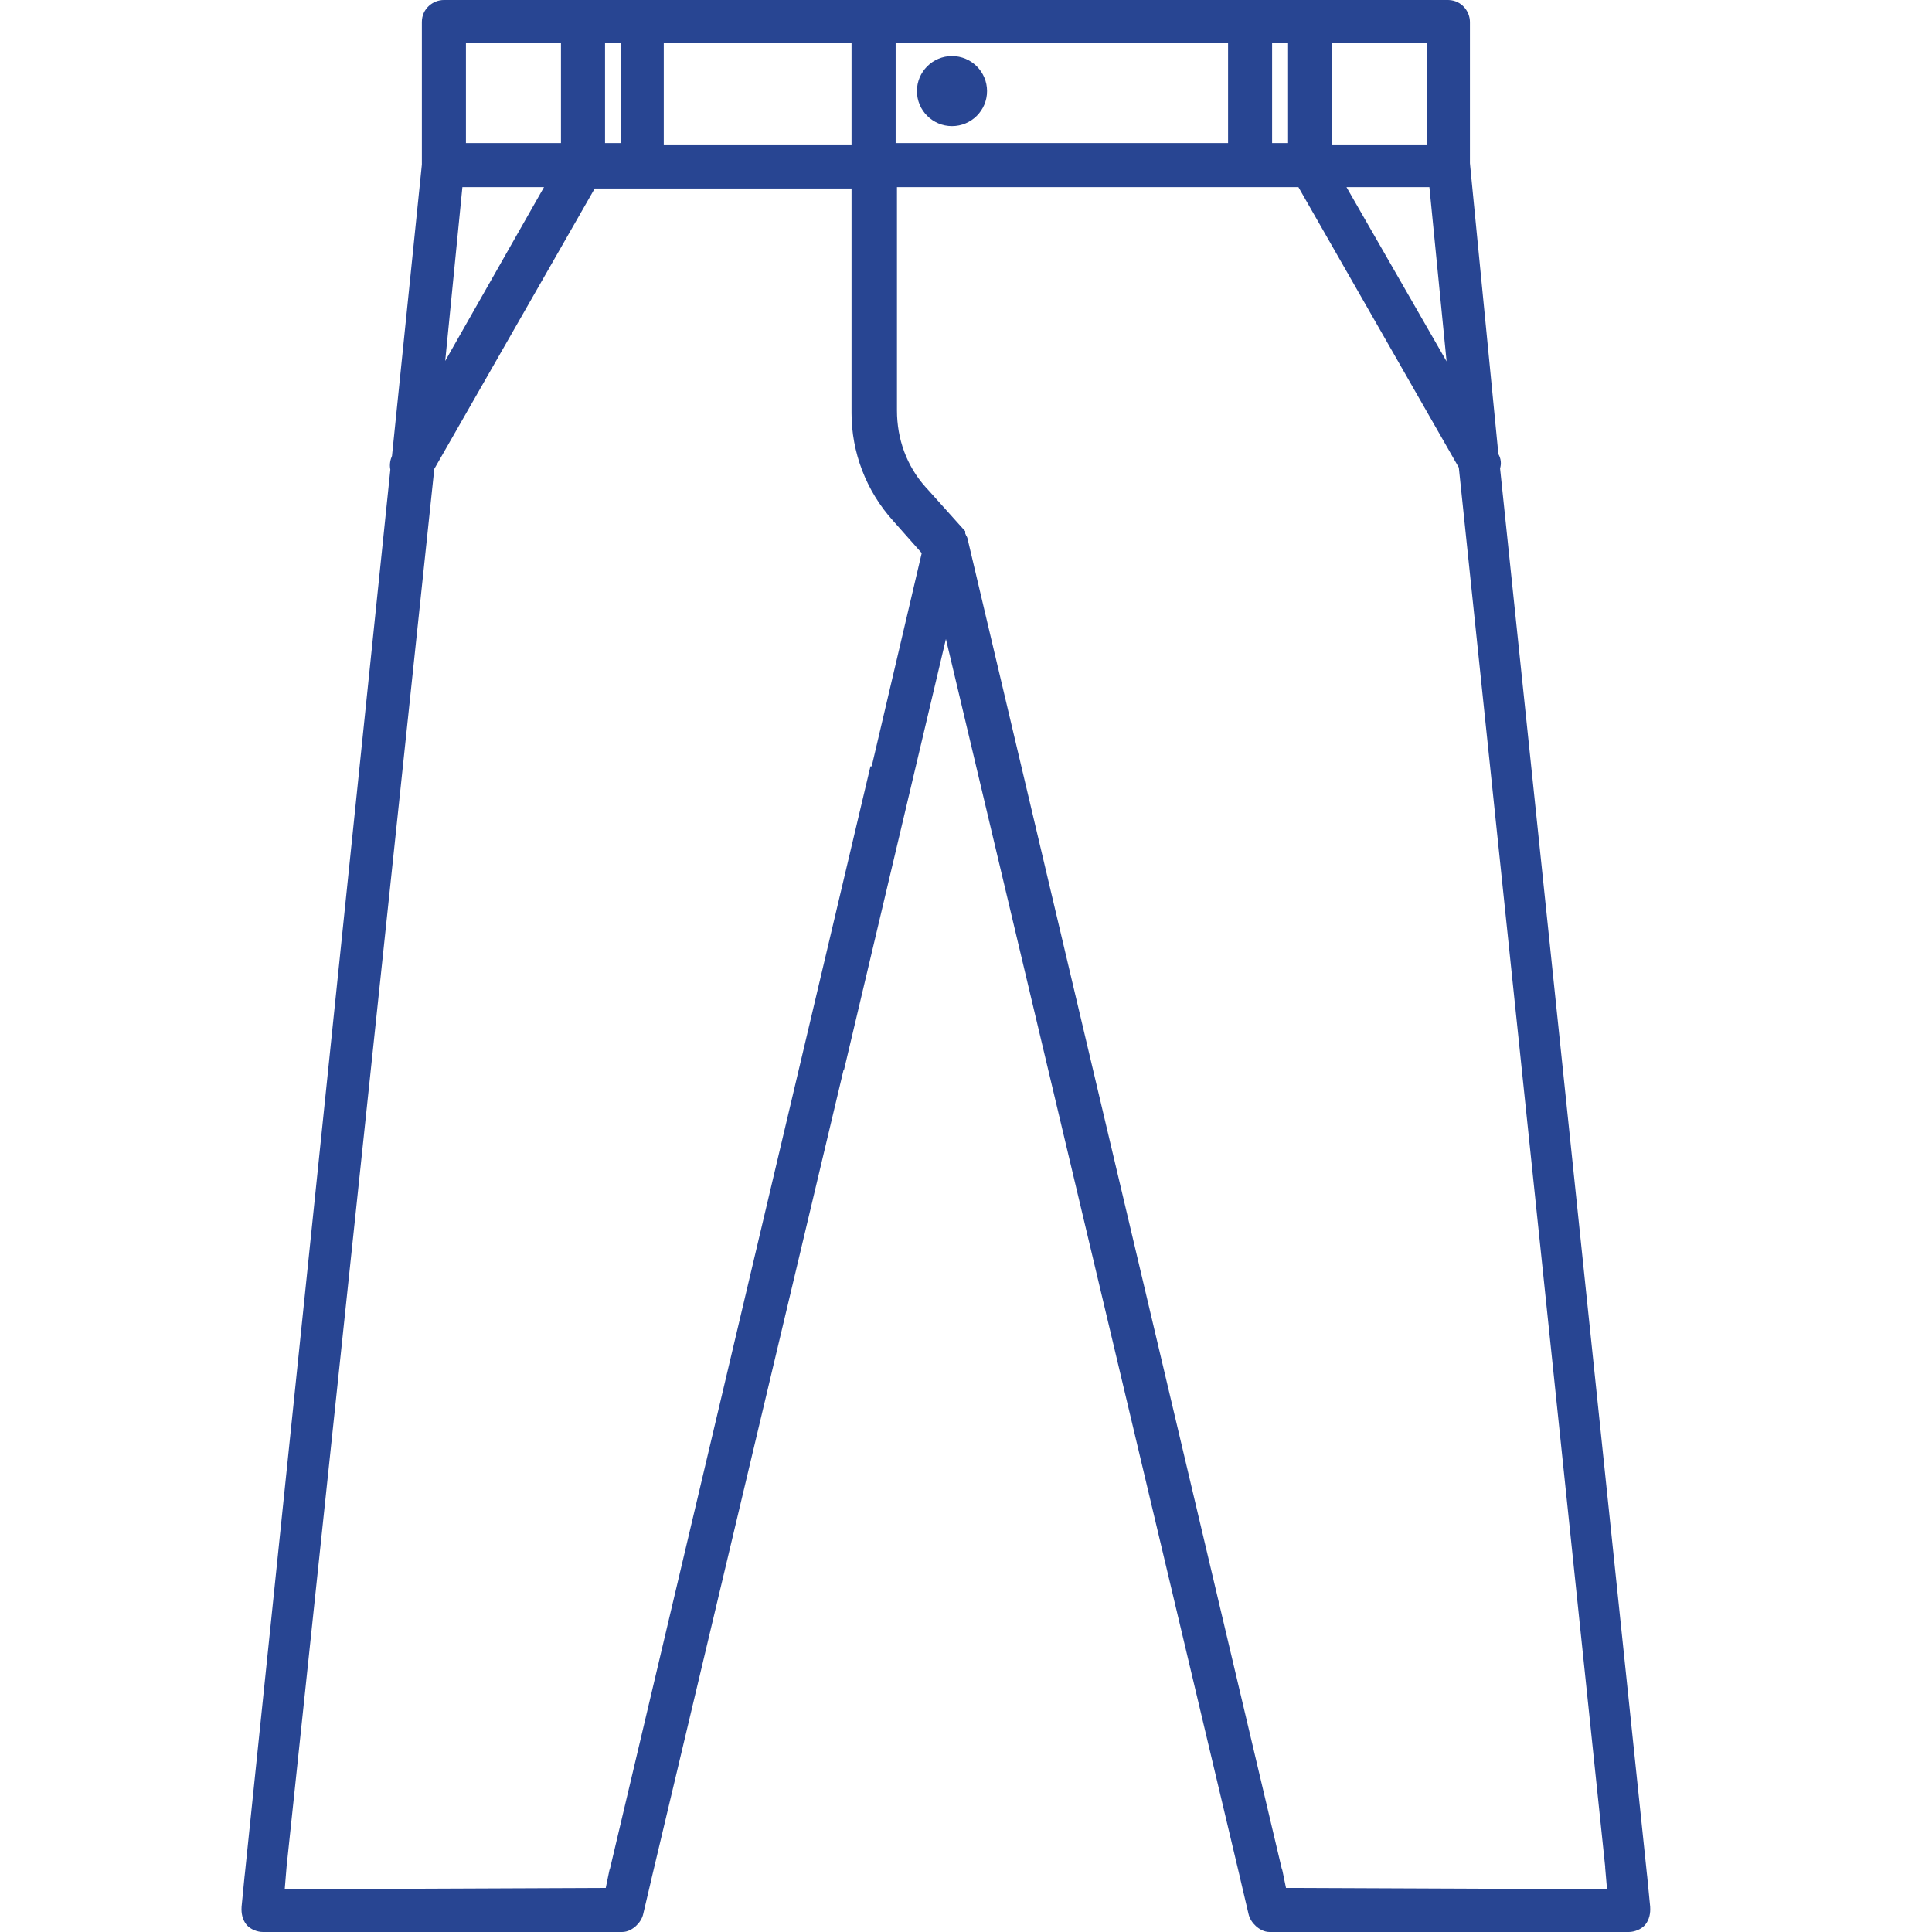 <svg xmlns="http://www.w3.org/2000/svg" fill="none" viewBox="0 0 48 48" height="48" width="48">
<path fill="#284592" d="M23.652 1.393C24.133 1.393 24.523 1.783 24.523 2.263C24.523 2.744 24.133 3.133 23.652 3.133C23.171 3.133 22.781 2.743 22.781 2.263C22.781 1.783 23.171 1.393 23.652 1.393Z"></path>
<path fill="#284592" d="M35.972 0L36.003 0.001C36.317 0.017 36.52 0.284 36.52 0.547V4.057L37.227 11.281C37.257 11.336 37.28 11.396 37.286 11.463C37.293 11.528 37.283 11.587 37.269 11.639L40.915 46.541L40.926 46.638L40.926 46.639L40.926 46.639L40.998 47.374L40.998 47.378L40.998 47.382C41.008 47.536 40.976 47.691 40.882 47.811C40.826 47.883 40.747 47.928 40.682 47.955C40.616 47.982 40.539 48 40.468 48H31.542C31.403 48 31.281 47.925 31.201 47.852C31.121 47.779 31.045 47.672 31.019 47.551L30.821 46.709C30.819 46.701 30.818 46.694 30.817 46.688L23.501 15.876L20.97 26.578H20.959L16.183 46.689C16.183 46.691 16.182 46.692 16.182 46.692C16.182 46.693 16.182 46.694 16.182 46.694C16.182 46.694 16.182 46.695 16.182 46.695L16.182 46.695H16.181L16.181 46.695L16.182 46.695L16.181 46.702L16.179 46.709L15.981 47.551C15.955 47.672 15.879 47.779 15.799 47.852C15.719 47.925 15.597 48 15.458 48H6.533C6.46 48 6.384 47.982 6.317 47.955C6.253 47.928 6.174 47.883 6.118 47.811C6.024 47.691 5.992 47.536 6.002 47.382L6.002 47.378L6.002 47.374L6.074 46.639L6.074 46.639L6.074 46.638L6.085 46.541L9.698 11.668C9.669 11.531 9.704 11.407 9.739 11.327L10.481 4.09V0.547C10.481 0.216 10.757 4.71766e-05 11.028 0H35.972ZM10.79 11.65L7.119 46.388V46.394L7.118 46.403L7.074 46.938L15.05 46.905L15.136 46.488C15.14 46.465 15.147 46.442 15.157 46.419L21.626 19.039H21.657L22.9 13.741L22.192 12.942C21.513 12.193 21.156 11.229 21.156 10.264V4.684H14.775L10.79 11.65ZM22.285 10.198C22.285 10.904 22.524 11.575 22.996 12.102L23.043 12.153L23.981 13.198V13.255C23.989 13.27 23.997 13.287 24.003 13.306C24.006 13.31 24.009 13.315 24.013 13.32C24.023 13.337 24.032 13.357 24.038 13.38C24.041 13.391 24.044 13.402 24.045 13.412L31.843 46.419C31.853 46.442 31.86 46.465 31.864 46.488L31.95 46.905L39.926 46.938L39.88 46.403L39.88 46.395V46.378L36.244 11.617L32.259 4.649H22.285V10.198ZM35.94 8.979L35.513 4.649H33.453L35.94 8.979ZM11.061 8.968L13.516 4.649H11.488L11.061 8.968ZM16.491 3.589H21.156V1.061H16.491V3.589ZM33.097 3.589H35.459V1.061H33.097V3.589ZM11.576 3.555H13.937V1.061H11.576V3.555ZM15.032 3.555H15.429V1.061H15.032V3.555ZM22.252 3.555H30.511V1.061H22.252V3.555ZM31.605 3.555H32.002V1.061H31.605V3.555Z" clip-rule="evenodd" fill-rule="evenodd"></path>
</svg>
